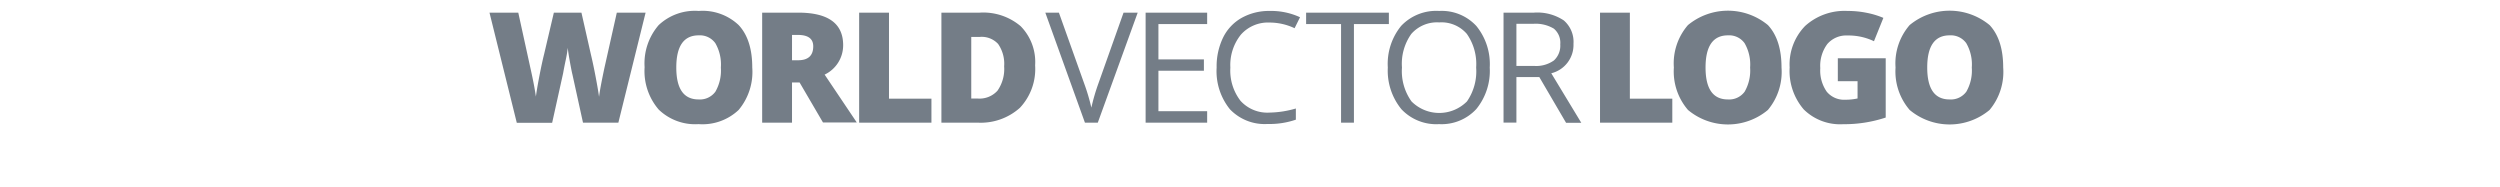 <svg xmlns="http://www.w3.org/2000/svg" width="2500" height="187" viewBox="0 -1.548 215.034 26.437"><g fill="#747d87"><path d="M18.22 15.79h-5L11.73 9q-.11-.43-.34-1.69t-.33-2.1q-.06.69-.28 1.72t-.37 1.88l-1.55 7h-5L0 .24h4.07L5.77 8q.58 2.58.79 4.11.14-1.08.5-2.94t.66-3.05L9.1.24H13l1.33 5.88q.34 1.41.69 3.26t.47 2.76q.14-1.18.76-4.09L18 .24h4.07M37.15 8a8.36 8.36 0 0 1-1.93 6 7.43 7.43 0 0 1-5.66 2 7.42 7.42 0 0 1-5.63-2.05 8.33 8.33 0 0 1-2-6A8.27 8.27 0 0 1 23.92 2a7.46 7.46 0 0 1 5.66-2 7.41 7.41 0 0 1 5.65 2q1.92 2.06 1.92 6zM26.41 8q0 4.51 3.15 4.51a2.71 2.71 0 0 0 2.38-1.1A6 6 0 0 0 32.71 8a6 6 0 0 0-.78-3.44 2.68 2.68 0 0 0-2.34-1.11Q26.41 3.44 26.41 8zM42.77 10.13v5.66h-4.22V.24h5.11Q50 .24 50 4.84A4.59 4.59 0 0 1 47.38 9l4.55 6.77h-4.78l-3.31-5.66h-1.07zm0-3.16h.79Q45.77 7 45.77 5q0-1.61-2.17-1.61h-.83V7zM52.26 15.79V.24h4.22V12.4h6v3.39H52.26zM77.14 7.69a8 8 0 0 1-2.15 6 8.29 8.29 0 0 1-6 2.1h-5.1V.24h5.4a8.17 8.17 0 0 1 5.8 1.91 7.21 7.21 0 0 1 2.05 5.54zm-4.38.15a4.92 4.92 0 0 0-.85-3.17 3.15 3.15 0 0 0-2.58-1h-1.22v8.71H69a3.41 3.41 0 0 0 2.82-1.11 5.35 5.35 0 0 0 .94-3.43zM89.64.24h2L86 15.79h-1.82L78.58.24h1.92l3.59 10.06a28.15 28.15 0 0 1 1 3.37 28 28 0 0 1 1-3.43zM101.46 15.79h-8.7V.24h8.7v1.61h-6.89v5H101v1.6h-6.43v5.72h6.89v1.62zM110.29 1.64a5.11 5.11 0 0 0-4.06 1.71A6.86 6.86 0 0 0 104.74 8a7 7 0 0 0 1.44 4.71 5.12 5.12 0 0 0 4.09 1.66 14 14 0 0 0 3.73-.58v1.58a11.52 11.52 0 0 1-4 .61 6.79 6.79 0 0 1-5.32-2.08A8.56 8.56 0 0 1 102.8 8a9.31 9.31 0 0 1 .9-4.21A6.46 6.46 0 0 1 106.3 1a7.91 7.91 0 0 1 4-1 9.71 9.71 0 0 1 4.29.89l-.77 1.55a8.3 8.3 0 0 0-3.53-.8zM122.21 15.79h-1.82V1.85h-4.94V.24h11.7v1.61h-4.94v13.94zM141.41 8a8.53 8.53 0 0 1-1.9 5.87 6.68 6.68 0 0 1-5.26 2.13 6.76 6.76 0 0 1-5.32-2.1A8.6 8.6 0 0 1 127 8a8.49 8.49 0 0 1 1.88-5.88A6.81 6.81 0 0 1 134.27 0a6.66 6.66 0 0 1 5.25 2.13A8.52 8.52 0 0 1 141.41 8zM129 8a7.35 7.35 0 0 0 1.35 4.79 5.53 5.53 0 0 0 7.84 0 7.46 7.46 0 0 0 1.3-4.79 7.4 7.4 0 0 0-1.32-4.76 4.73 4.73 0 0 0-3.9-1.62 4.83 4.83 0 0 0-3.95 1.63A7.28 7.28 0 0 0 129 8zM145.18 9.32v6.46h-1.82V.24h4.28a6.76 6.76 0 0 1 4.24 1.1 4 4 0 0 1 1.37 3.3 4.13 4.13 0 0 1-3.14 4.17l4.24 7h-2.15l-3.78-6.46h-3.26zm0-1.55h2.49a4.31 4.31 0 0 0 2.81-.77 2.82 2.82 0 0 0 .9-2.28 2.59 2.59 0 0 0-.91-2.22 5 5 0 0 0-2.93-.68h-2.36v5.95zM157 15.79V.24h4.22V12.4h6v3.39H157zM182.66 8a8.36 8.36 0 0 1-1.93 6 8.81 8.81 0 0 1-11.29 0 8.33 8.33 0 0 1-2-6 8.27 8.27 0 0 1 1.99-6 8.87 8.87 0 0 1 11.31 0q1.92 2.06 1.92 6zm-10.74 0q0 4.51 3.15 4.51a2.71 2.71 0 0 0 2.38-1.1 6 6 0 0 0 .77-3.41 6 6 0 0 0-.78-3.44 2.68 2.68 0 0 0-2.34-1.11q-3.18-.01-3.18 4.55zM190.65 6.69h6.74v8.38a18.6 18.6 0 0 1-6 .94 7.31 7.31 0 0 1-5.58-2.08 8.32 8.32 0 0 1-2-5.94A7.79 7.79 0 0 1 186 2.12 8.31 8.31 0 0 1 192 0a13.43 13.43 0 0 1 2.78.28 11.78 11.78 0 0 1 2.28.7l-1.33 3.3a8.28 8.28 0 0 0-3.73-.81 3.53 3.53 0 0 0-2.86 1.2 5.16 5.16 0 0 0-1 3.42 5.22 5.22 0 0 0 .91 3.32 3.17 3.17 0 0 0 2.63 1.14 7.76 7.76 0 0 0 1.73-.18V9.93h-2.79V6.69zM214 8a8.36 8.36 0 0 1-1.93 6 8.81 8.81 0 0 1-11.29 0 8.33 8.33 0 0 1-2-6 8.27 8.27 0 0 1 1.99-6 8.87 8.87 0 0 1 11.31 0Q214 4.06 214 8zm-10.74 0q0 4.51 3.15 4.51a2.71 2.71 0 0 0 2.38-1.1 6 6 0 0 0 .77-3.41 6 6 0 0 0-.78-3.44 2.68 2.68 0 0 0-2.34-1.11q-3.18-.01-3.18 4.55z"/></g></svg>